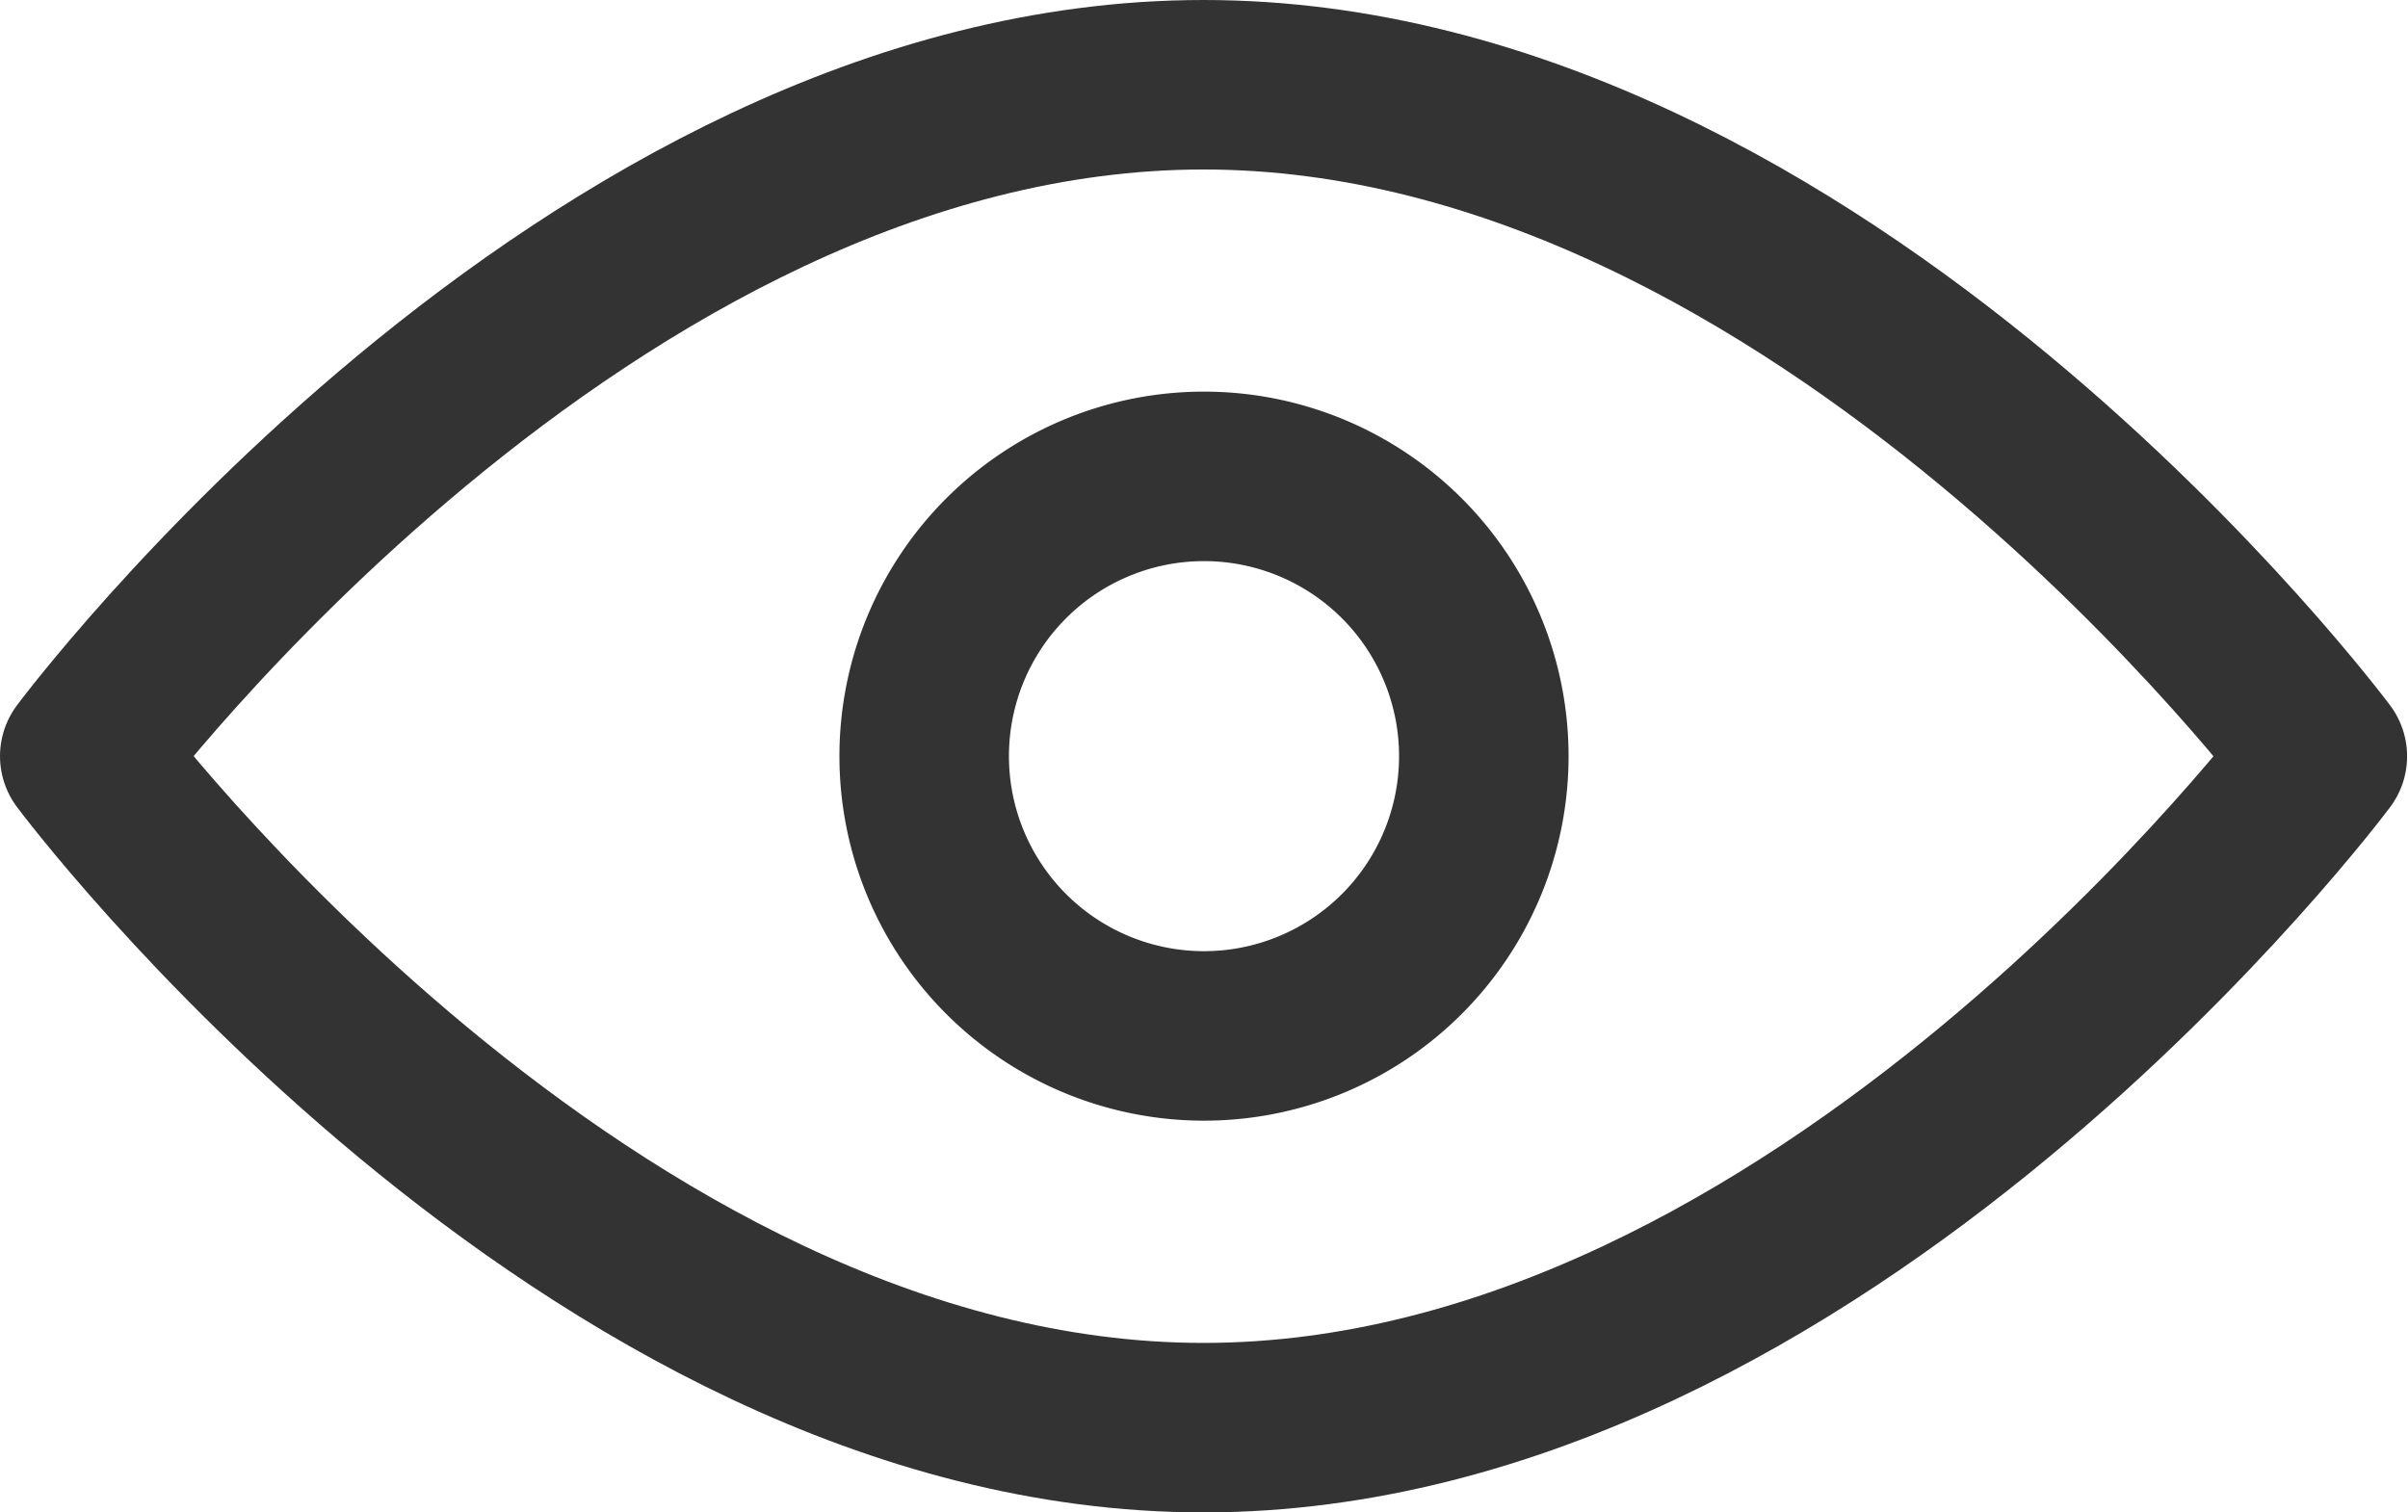 <svg xmlns="http://www.w3.org/2000/svg" width="21.308" height="13.385" viewBox="0 0 21.308 13.385">
  <g id="组_21080" data-name="组 21080" transform="translate(0.75 0.75)">
    <path id="路径_9916" data-name="路径 9916" d="M13.9,23.885c5.47,0,9.9-5.942,9.9-5.942S19.374,12,13.9,12,4,17.942,4,17.942,8.434,23.885,13.9,23.885Z" transform="translate(-4 -12)" fill="none" stroke="#333" stroke-linejoin="round" stroke-width="1.5"/>
    <path id="路径_9917" data-name="路径 9917" d="M21.476,23.952A2.476,2.476,0,1,0,19,21.476,2.476,2.476,0,0,0,21.476,23.952Z" transform="translate(-11.572 -15.534)" fill="none" stroke="#333" stroke-linejoin="round" stroke-width="1.5"/>
  </g>
</svg>

